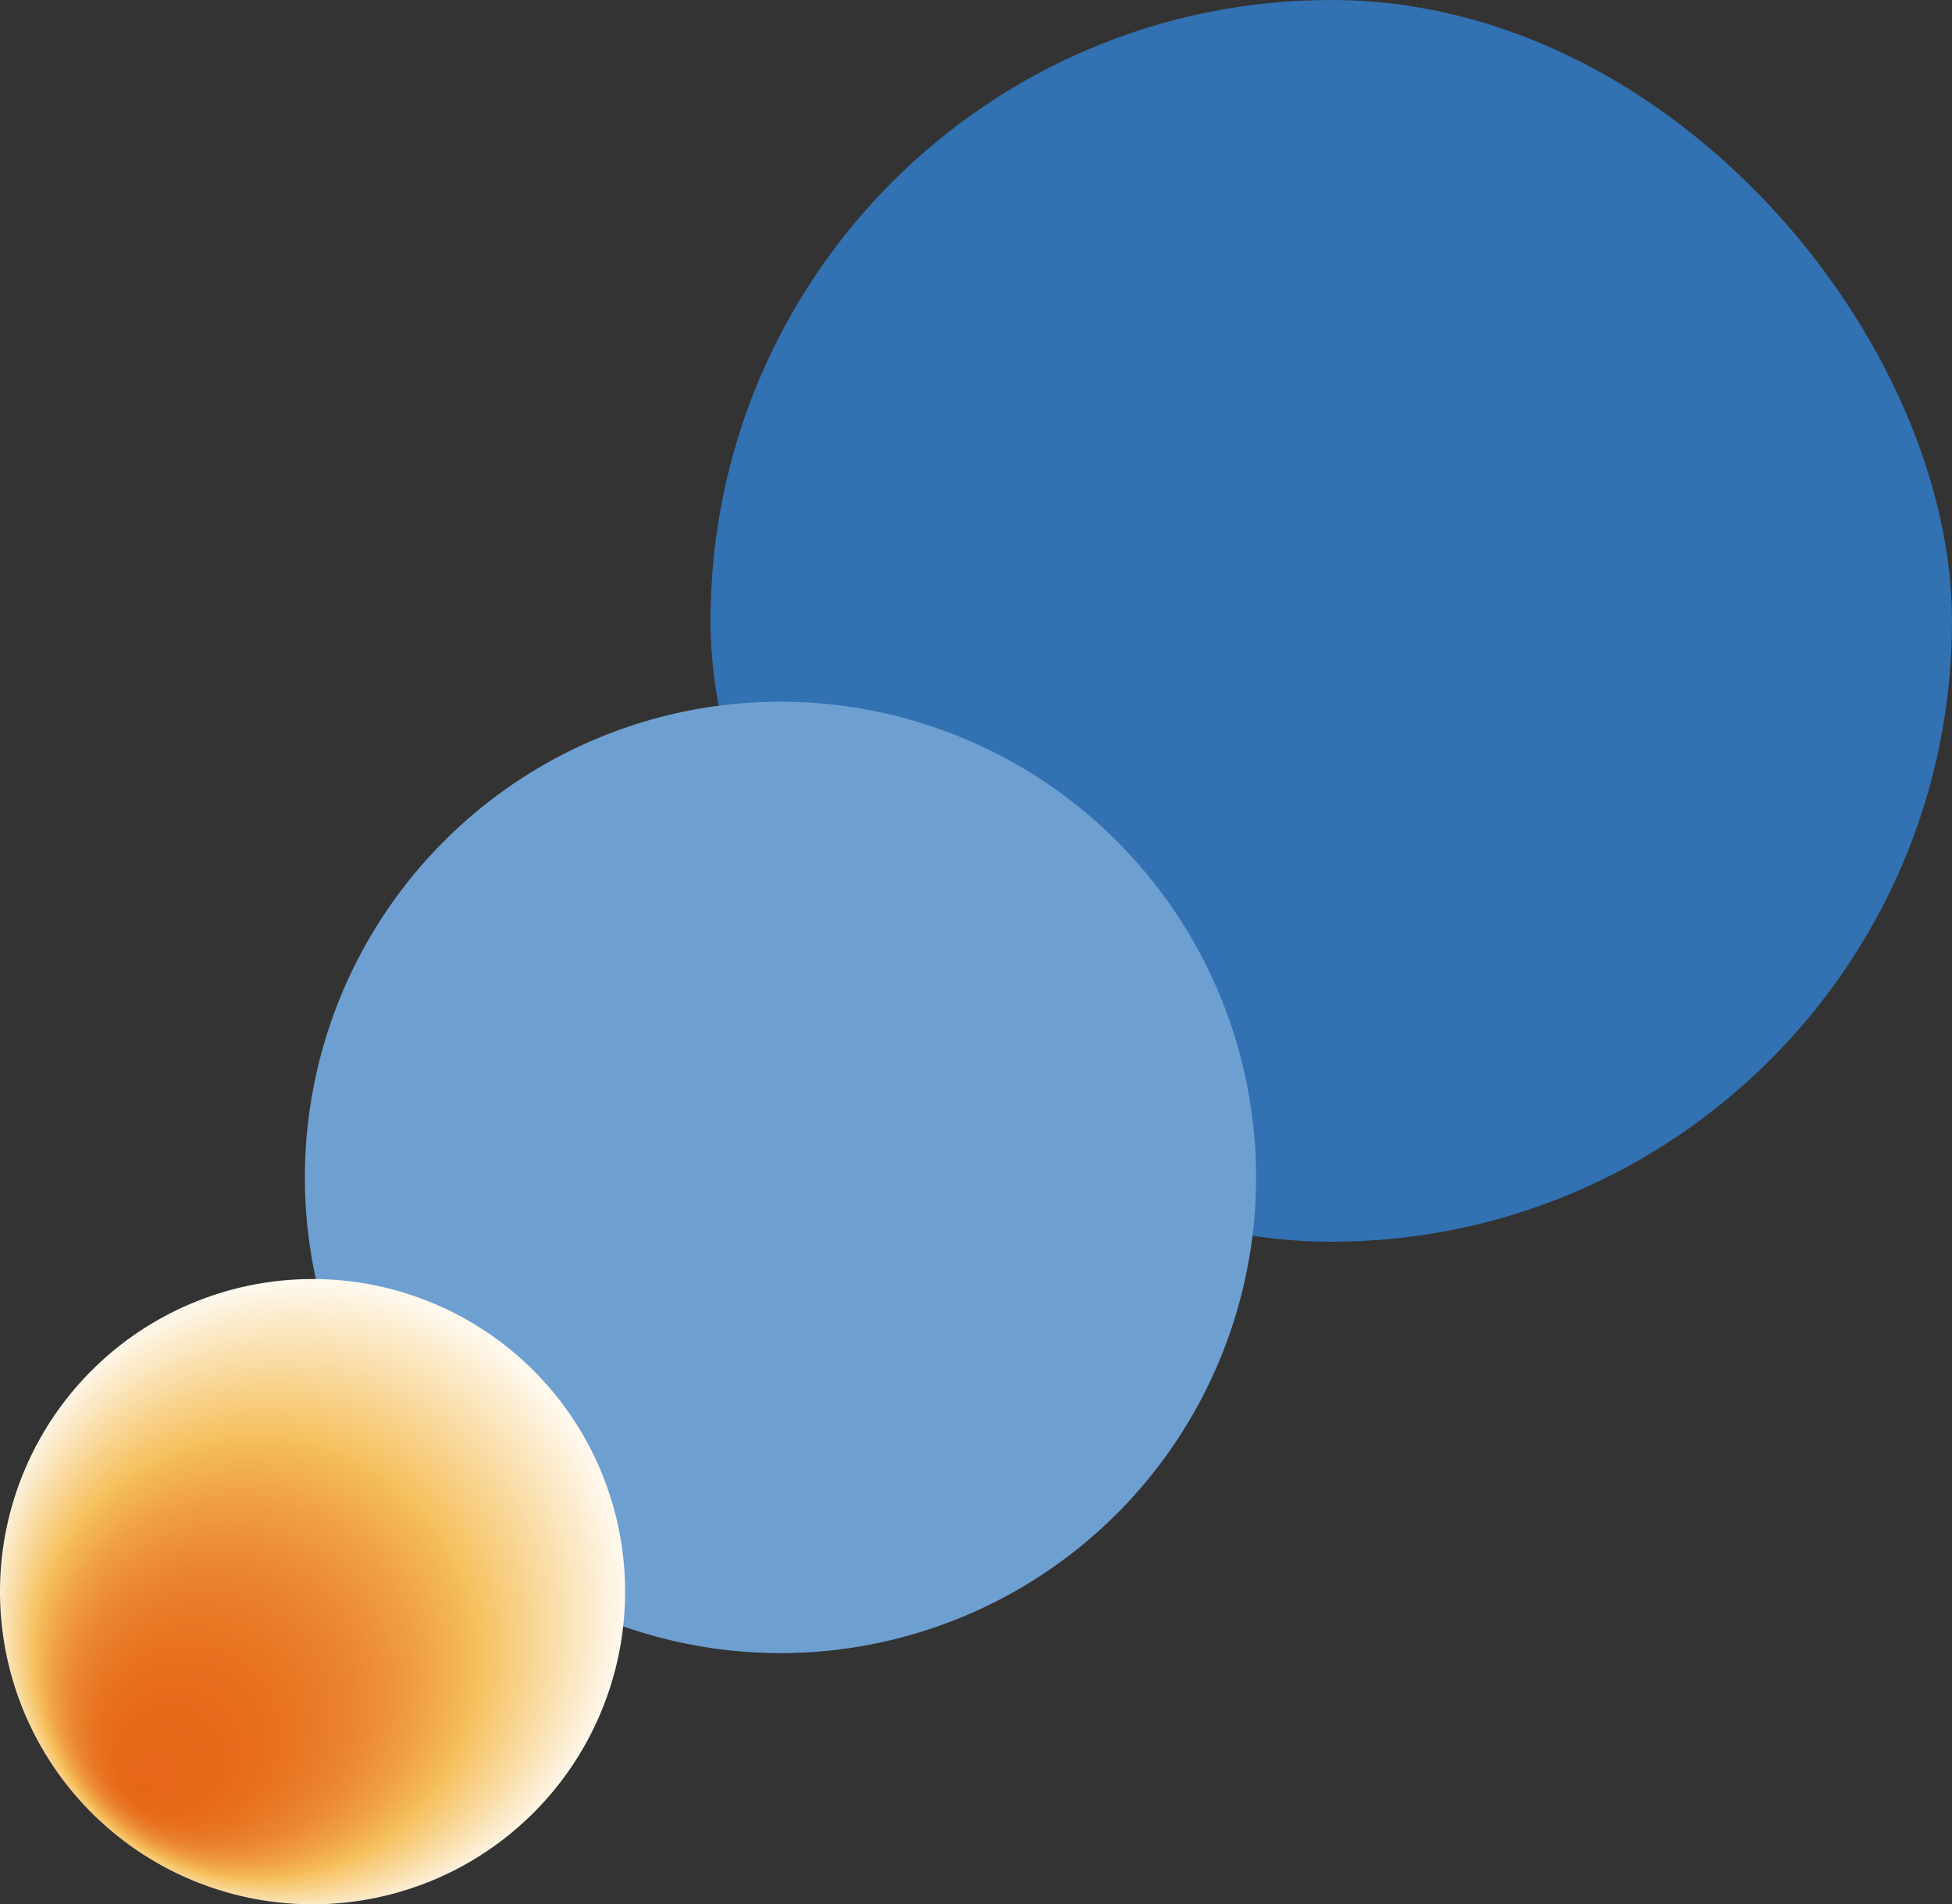 <?xml version="1.0" encoding="UTF-8"?>
<svg xmlns="http://www.w3.org/2000/svg" xmlns:xlink="http://www.w3.org/1999/xlink" width="162.69" height="158.68" viewBox="0 0 162.69 158.68">
  <rect x="0" y="0" width="162.69" height="158.68" fill="#333333" stroke="none"/>
  <defs>
    <radialGradient id="a" cx="0.5" cy="0.5" fx="0.224" fy="0.823" r="0.529" gradientTransform="translate(0)" gradientUnits="objectBoundingBox">
      <stop offset="0" stop-color="#e66618"></stop>
      <stop offset="0.16" stop-color="#e6691a"></stop>
      <stop offset="0.3" stop-color="#e87422"></stop>
      <stop offset="0.43" stop-color="#eb8630"></stop>
      <stop offset="0.55" stop-color="#f09f43"></stop>
      <stop offset="0.67" stop-color="#f5bf5c"></stop>
      <stop offset="0.67" stop-color="#f6c05d"></stop>
      <stop offset="0.92" stop-color="#fcf0d8"></stop>
      <stop offset="0.96" stop-color="#fef8ed"></stop>
    </radialGradient>
  </defs>
  <rect width="103.47" height="103.47" rx="51.73" transform="translate(59.22)" fill="#3271b2"></rect>
  <path d="M65.05,58.47h0a39.643,39.643,0,0,1,39.64,39.64h0a39.643,39.643,0,0,1-39.64,39.64h0A39.643,39.643,0,0,1,25.41,98.11h0A39.643,39.643,0,0,1,65.05,58.47Z" fill="#6e9fd1"></path>
  <path d="M0,132.63H0a26.046,26.046,0,0,1,26.05-26.05h0A26.046,26.046,0,0,1,52.1,132.63h0a26.046,26.046,0,0,1-26.05,26.05h0A26.046,26.046,0,0,1,0,132.63Z" fill="url(#a)"></path>
</svg>
